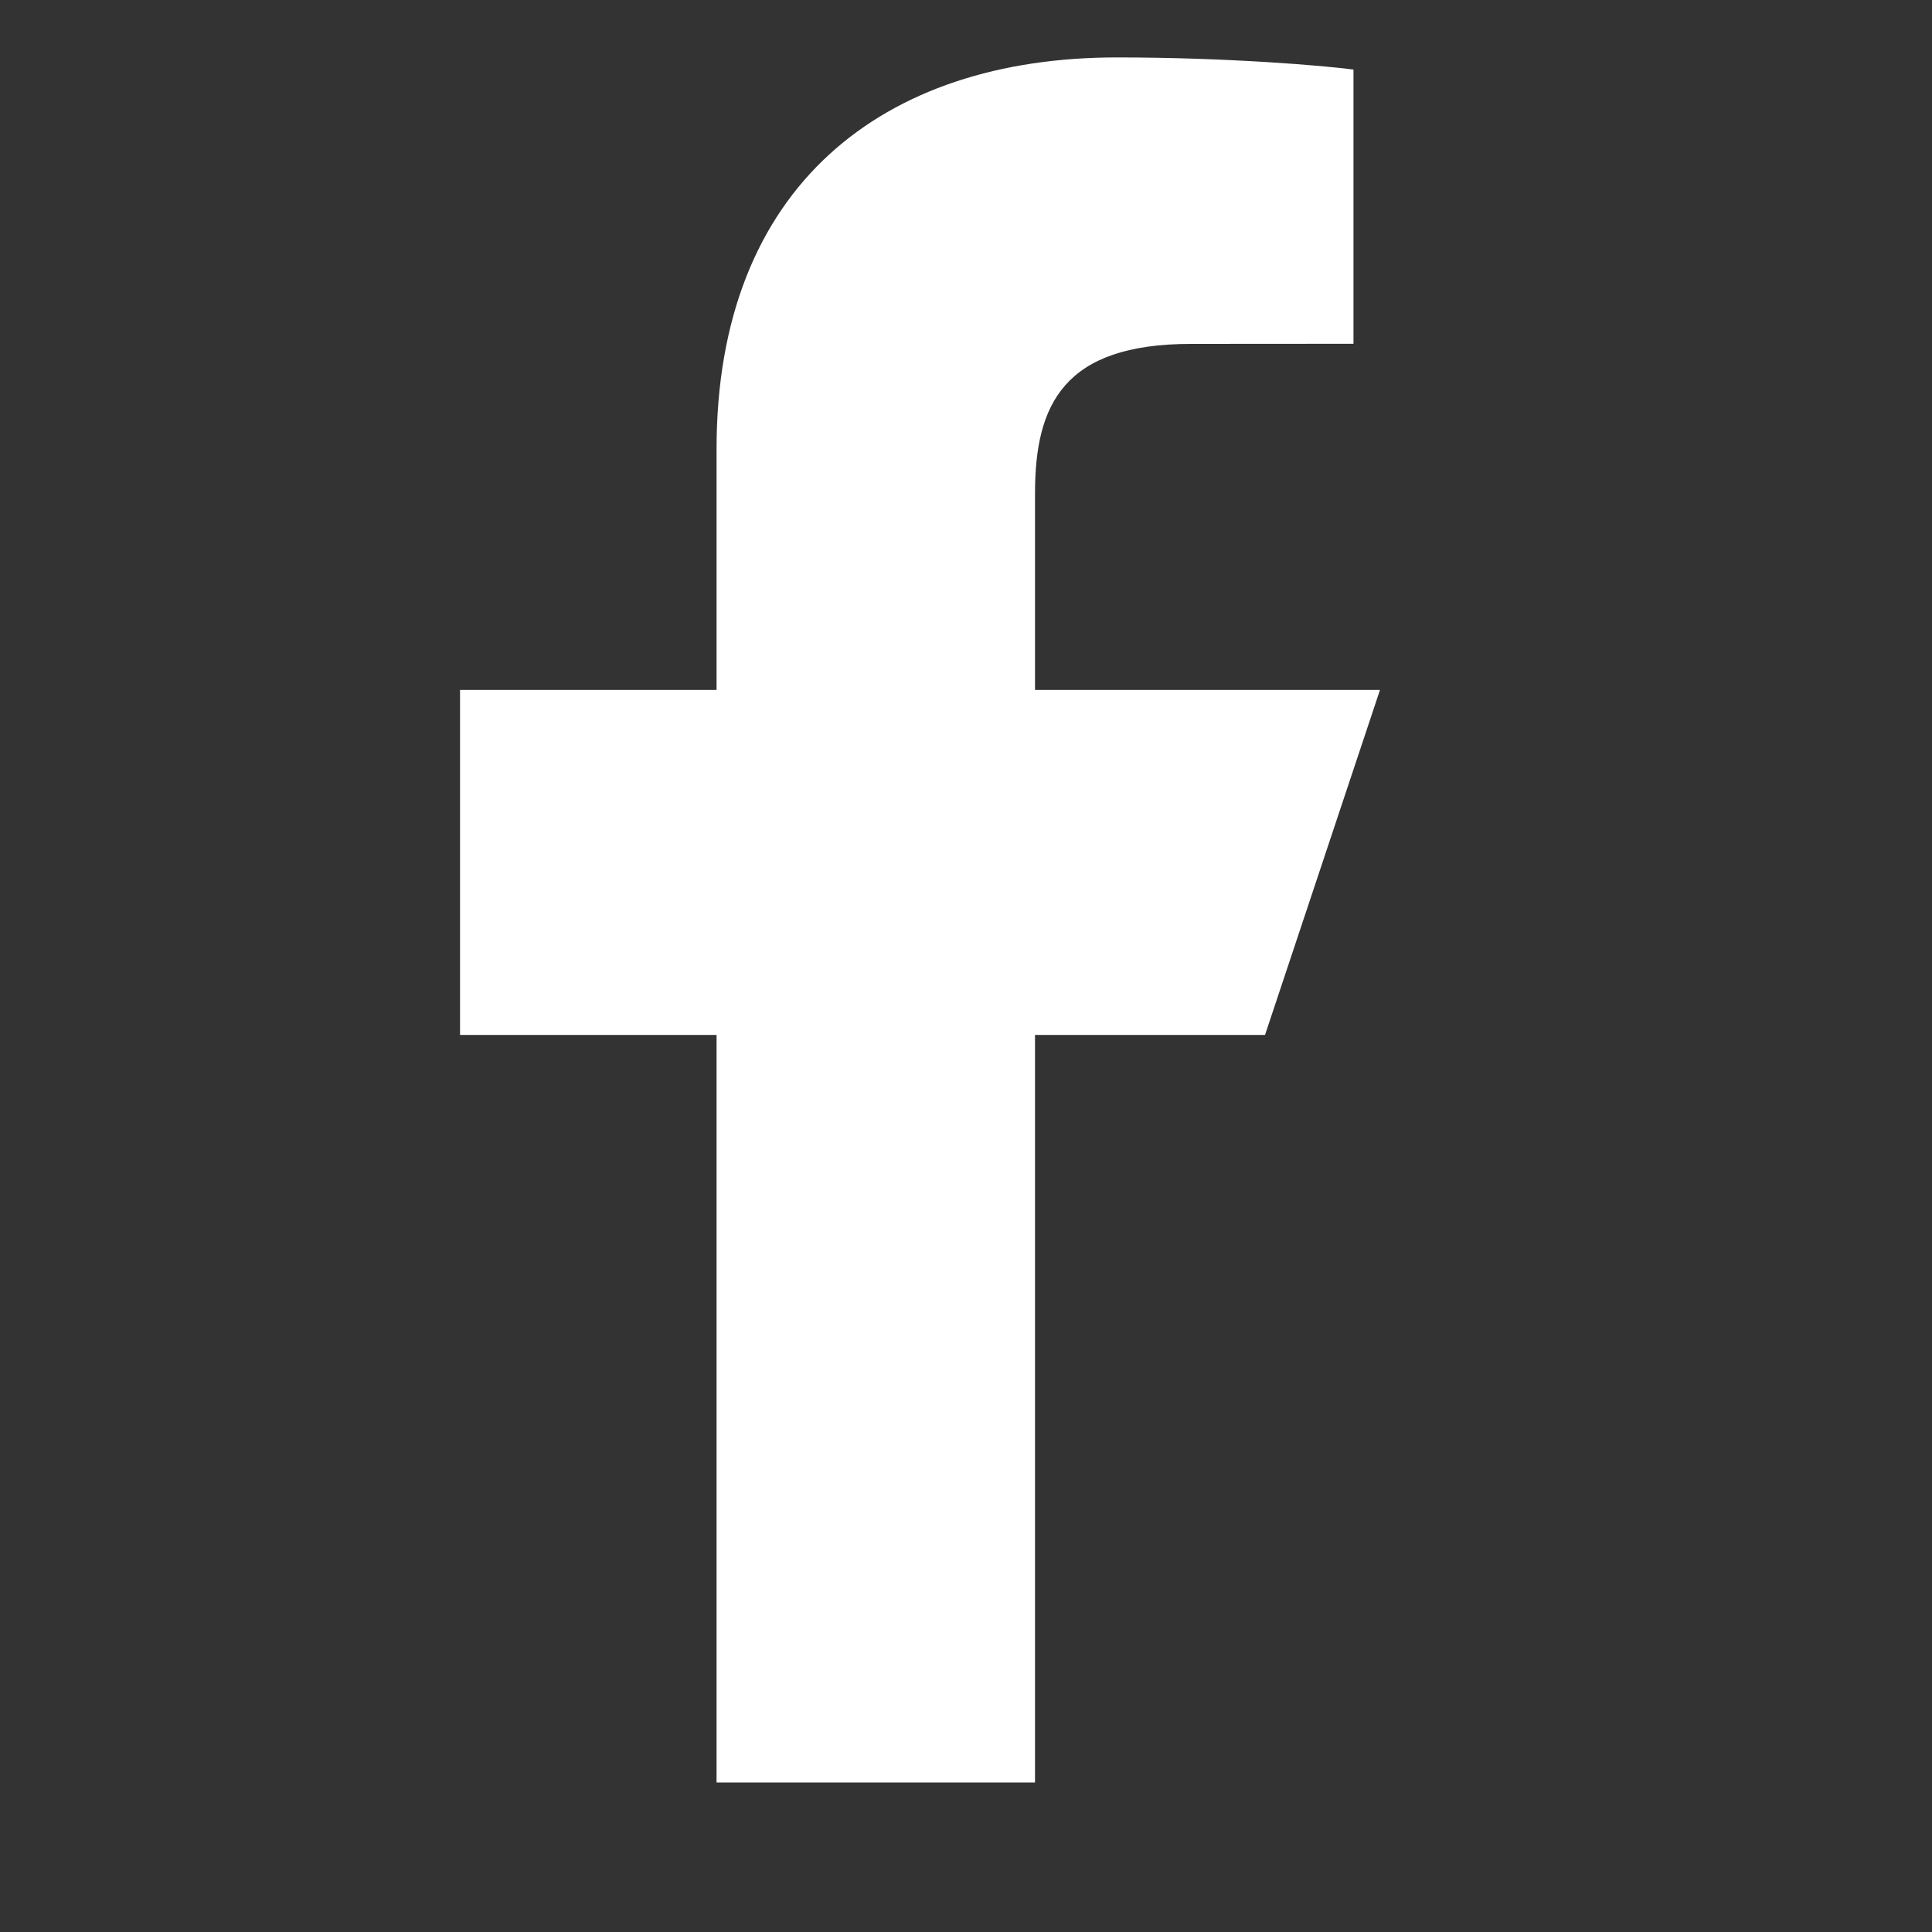 <svg width="18" height="18" viewBox="0 0 18 18" fill="none" xmlns="http://www.w3.org/2000/svg">
<rect x="0" y="0" width="18" height="18" fill="#333333" stroke="none"/>
<g clip-path="url(#clip0_1932_23734)">
<path d="M6.676 16.607V9.642H4.286V6.428H6.676V4.183C6.676 1.738 8.224 0.535 10.405 0.535C11.45 0.535 12.348 0.613 12.61 0.648V3.203L11.097 3.204C9.911 3.204 9.643 3.767 9.643 4.595V6.428H12.857L11.786 9.642H9.643V16.607H6.676Z" fill="white"/>
</g>
<defs>
<clipPath id="clip0_1932_23734">
<rect width="17.143" height="17.143" fill="white"/>
</clipPath>
</defs>
</svg>
